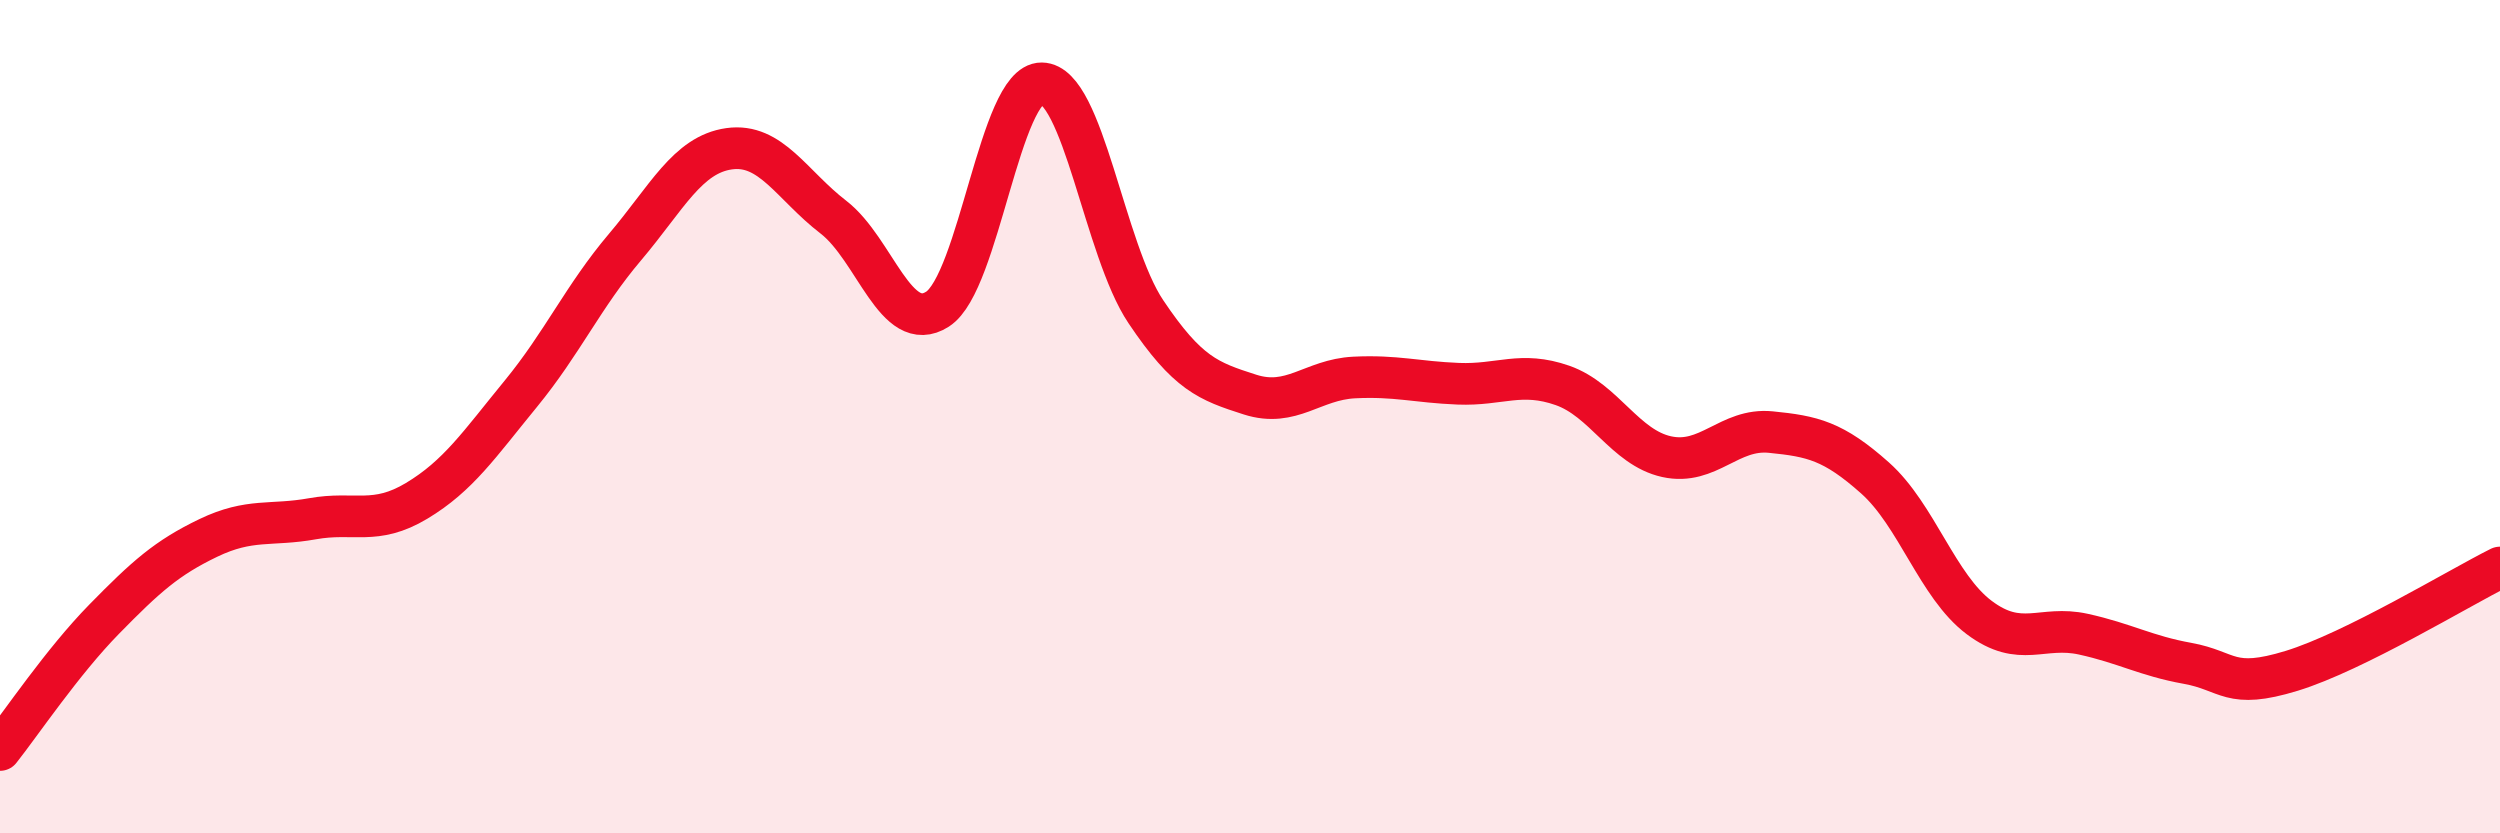 
    <svg width="60" height="20" viewBox="0 0 60 20" xmlns="http://www.w3.org/2000/svg">
      <path
        d="M 0,18 C 0.5,17.37 1.5,15.88 2.5,14.86 C 3.5,13.84 4,13.39 5,12.91 C 6,12.43 6.5,12.63 7.5,12.45 C 8.5,12.27 9,12.62 10,12.02 C 11,11.42 11.5,10.67 12.5,9.45 C 13.5,8.23 14,7.11 15,5.93 C 16,4.75 16.5,3.71 17.5,3.57 C 18.5,3.43 19,4.44 20,5.21 C 21,5.98 21.5,8.06 22.5,7.42 C 23.5,6.78 24,1.99 25,2 C 26,2.01 26.5,5.99 27.5,7.48 C 28.5,8.97 29,9.15 30,9.47 C 31,9.79 31.5,9.11 32.5,9.06 C 33.5,9.01 34,9.17 35,9.21 C 36,9.25 36.5,8.9 37.5,9.25 C 38.5,9.6 39,10.74 40,10.96 C 41,11.18 41.5,10.27 42.5,10.37 C 43.5,10.47 44,10.58 45,11.47 C 46,12.36 46.5,14.07 47.5,14.82 C 48.5,15.57 49,15 50,15.22 C 51,15.44 51.5,15.74 52.5,15.92 C 53.5,16.1 53.5,16.56 55,16.1 C 56.5,15.64 59,14.12 60,13.62L60 20L0 20Z"
        fill="#EB0A25"
        opacity="0.1"
        stroke-linecap="round"
        stroke-linejoin="round"
      />
      <path
        d="M 0,18 C 0.5,17.37 1.5,15.88 2.5,14.86 C 3.5,13.84 4,13.39 5,12.91 C 6,12.43 6.5,12.63 7.5,12.45 C 8.5,12.27 9,12.62 10,12.02 C 11,11.42 11.5,10.67 12.5,9.45 C 13.5,8.23 14,7.11 15,5.93 C 16,4.75 16.5,3.71 17.5,3.57 C 18.5,3.43 19,4.44 20,5.21 C 21,5.98 21.5,8.06 22.5,7.42 C 23.5,6.78 24,1.99 25,2 C 26,2.01 26.5,5.99 27.5,7.48 C 28.5,8.97 29,9.15 30,9.47 C 31,9.79 31.5,9.11 32.5,9.06 C 33.5,9.01 34,9.17 35,9.21 C 36,9.25 36.5,8.9 37.5,9.25 C 38.5,9.6 39,10.74 40,10.96 C 41,11.18 41.5,10.27 42.5,10.37 C 43.5,10.47 44,10.58 45,11.47 C 46,12.36 46.5,14.07 47.5,14.82 C 48.5,15.57 49,15 50,15.22 C 51,15.44 51.5,15.74 52.5,15.92 C 53.5,16.1 53.5,16.56 55,16.1 C 56.5,15.64 59,14.12 60,13.62"
        stroke="#EB0A25"
        stroke-width="1"
        fill="none"
        stroke-linecap="round"
        stroke-linejoin="round"
      />
    </svg>
  
